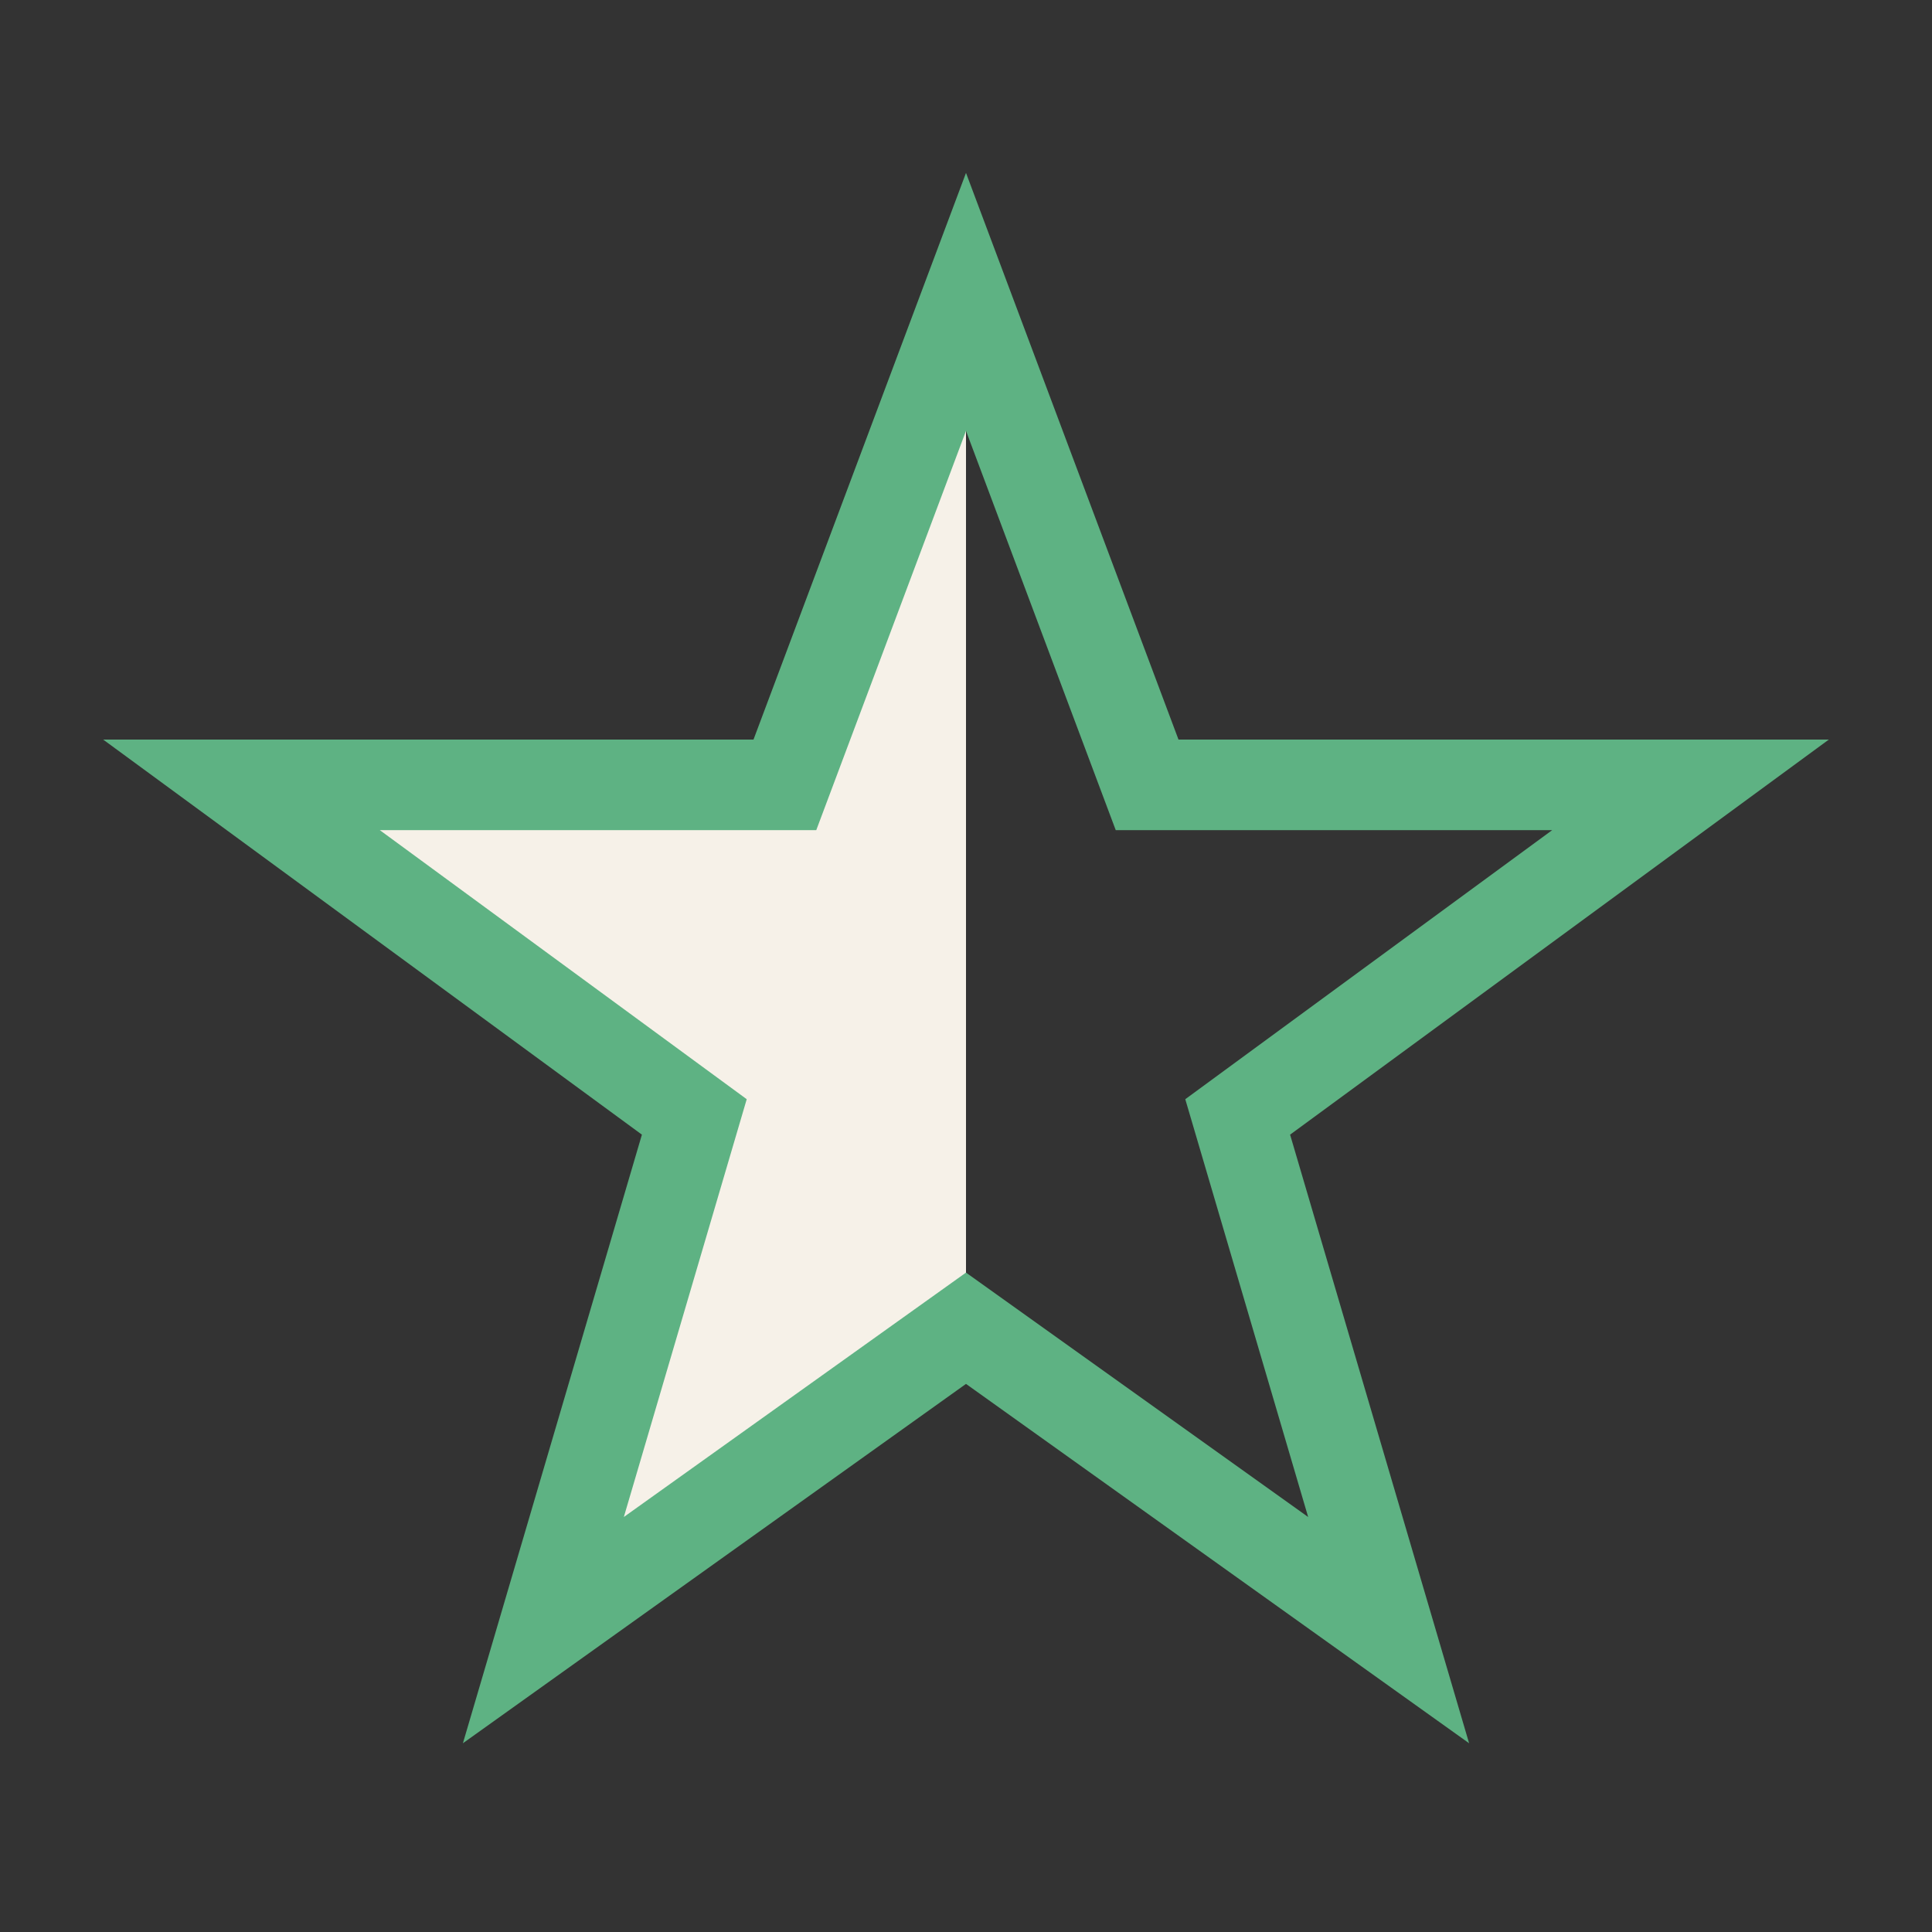 <?xml version="1.0" encoding="UTF-8"?>
<svg xmlns="http://www.w3.org/2000/svg" width="32" height="32" viewBox="0 0 32 32"><rect x="0" y="0" width="32" height="32" fill="#333333" stroke="none"/><defs><linearGradient id="a"><stop offset="50%" stop-color="#F6F1E8"/><stop offset="50%" stop-color="transparent"/></linearGradient></defs><polygon fill="url(#a)" stroke="#5EB283" stroke-width="1.5" points="16,5 19,13 28,13 20.5,18.5 23,27 16,22 9,27 11.5,18.5 4,13 13,13"/></svg>